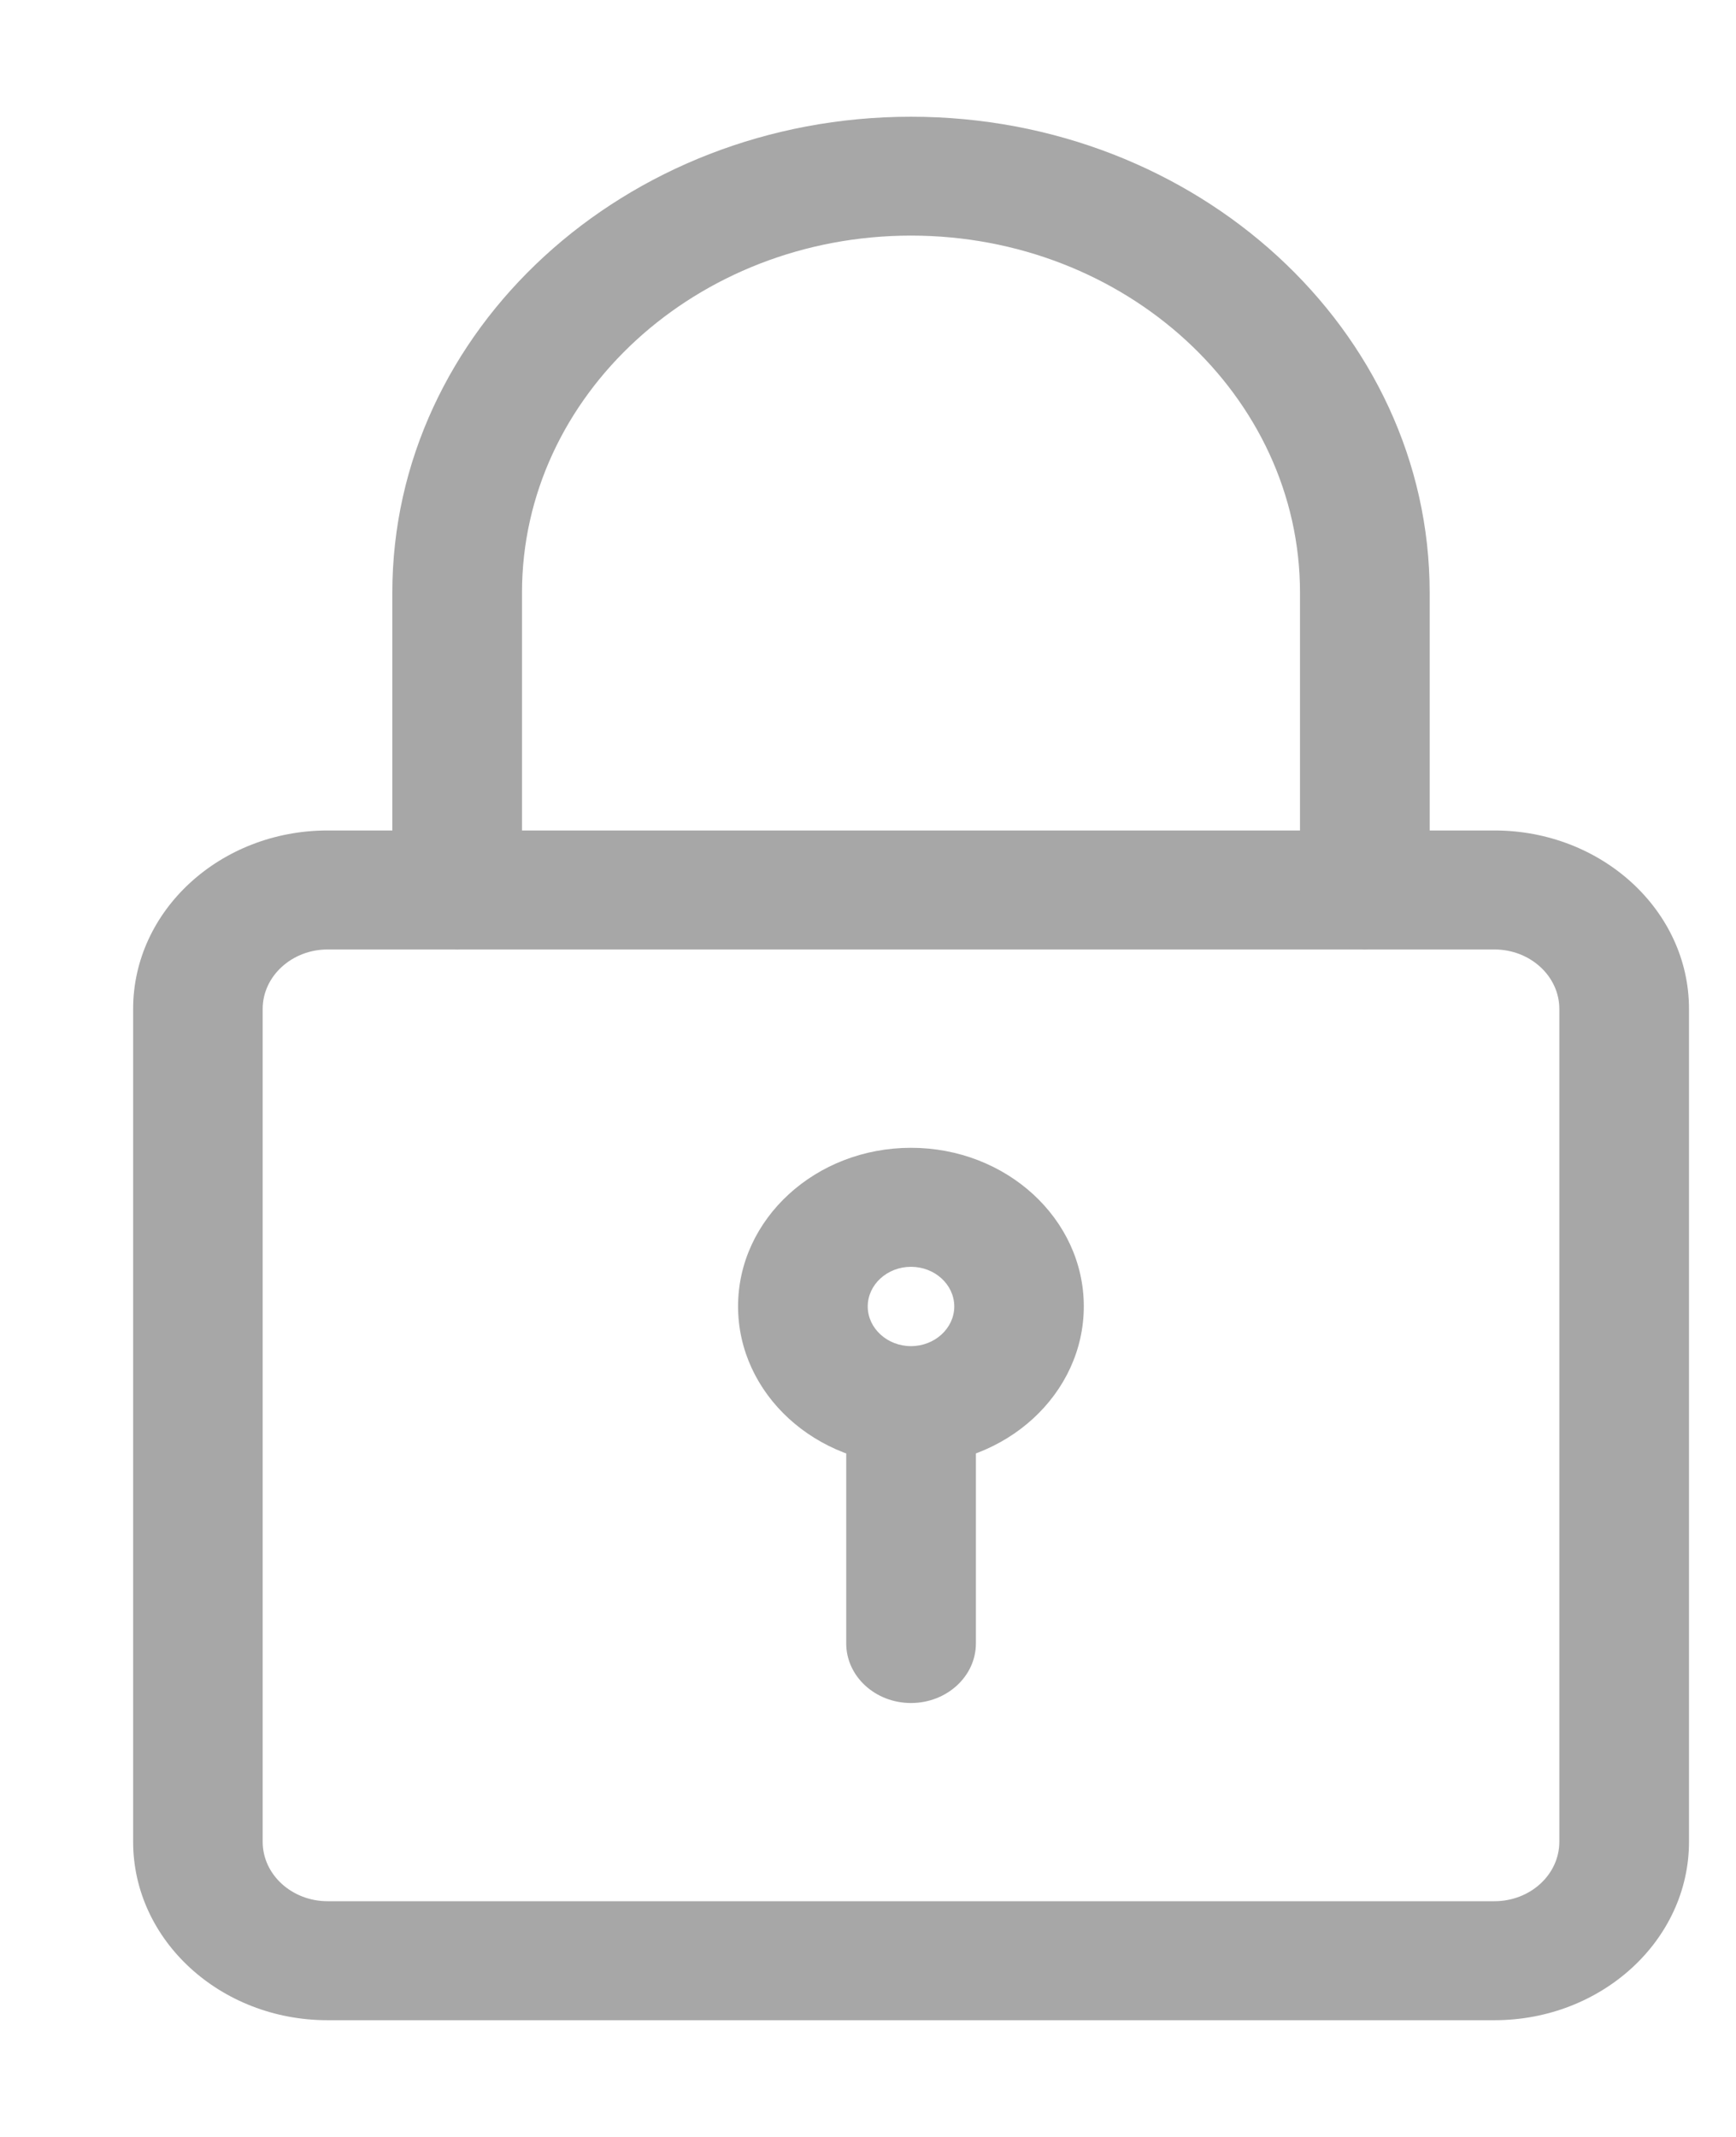 <svg width="13" height="16" viewBox="0 0 13 16" fill="none" xmlns="http://www.w3.org/2000/svg">
<path fill-rule="evenodd" clip-rule="evenodd" d="M2.453 15.126H11.191C11.994 15.126 12.648 14.527 12.648 13.79V7.554C12.648 6.817 11.994 6.218 11.191 6.218H2.453C1.65 6.218 0.997 6.817 0.997 7.554V13.79C0.997 14.527 1.65 15.126 2.453 15.126ZM1.967 7.554C1.967 7.309 2.186 7.109 2.453 7.109H11.191C11.459 7.109 11.677 7.309 11.677 7.554V13.79C11.677 14.036 11.459 14.235 11.191 14.235H2.453C2.186 14.235 1.967 14.036 1.967 13.79V7.554Z" fill="#A7A7A7"/>
<path d="M10.22 7.109C9.952 7.109 9.735 6.91 9.735 6.664V4.437C9.735 2.963 8.428 1.764 6.822 1.764C5.216 1.764 3.909 2.963 3.909 4.437V6.664C3.909 6.91 3.692 7.109 3.424 7.109C3.156 7.109 2.938 6.91 2.938 6.664V4.437C2.938 2.472 4.68 0.874 6.822 0.874C8.964 0.874 10.706 2.472 10.706 4.437V6.664C10.706 6.91 10.488 7.109 10.22 7.109Z" fill="#A7A7A7"/>
<path fill-rule="evenodd" clip-rule="evenodd" d="M5.527 9.781C5.527 10.437 6.108 10.969 6.822 10.969C7.536 10.969 8.116 10.437 8.116 9.781C8.116 9.126 7.536 8.594 6.822 8.594C6.108 8.594 5.527 9.126 5.527 9.781ZM6.498 9.782C6.498 9.618 6.644 9.485 6.822 9.485C7 9.485 7.146 9.618 7.146 9.782C7.146 9.945 7 10.079 6.822 10.079C6.644 10.079 6.498 9.945 6.498 9.782Z" fill="#A7A7A7"/>
<path d="M6.822 12.751C6.554 12.751 6.337 12.551 6.337 12.305V10.672C6.337 10.426 6.554 10.227 6.822 10.227C7.09 10.227 7.308 10.426 7.308 10.672V12.305C7.308 12.551 7.09 12.751 6.822 12.751Z" fill="#A7A7A7"/>
</svg>
